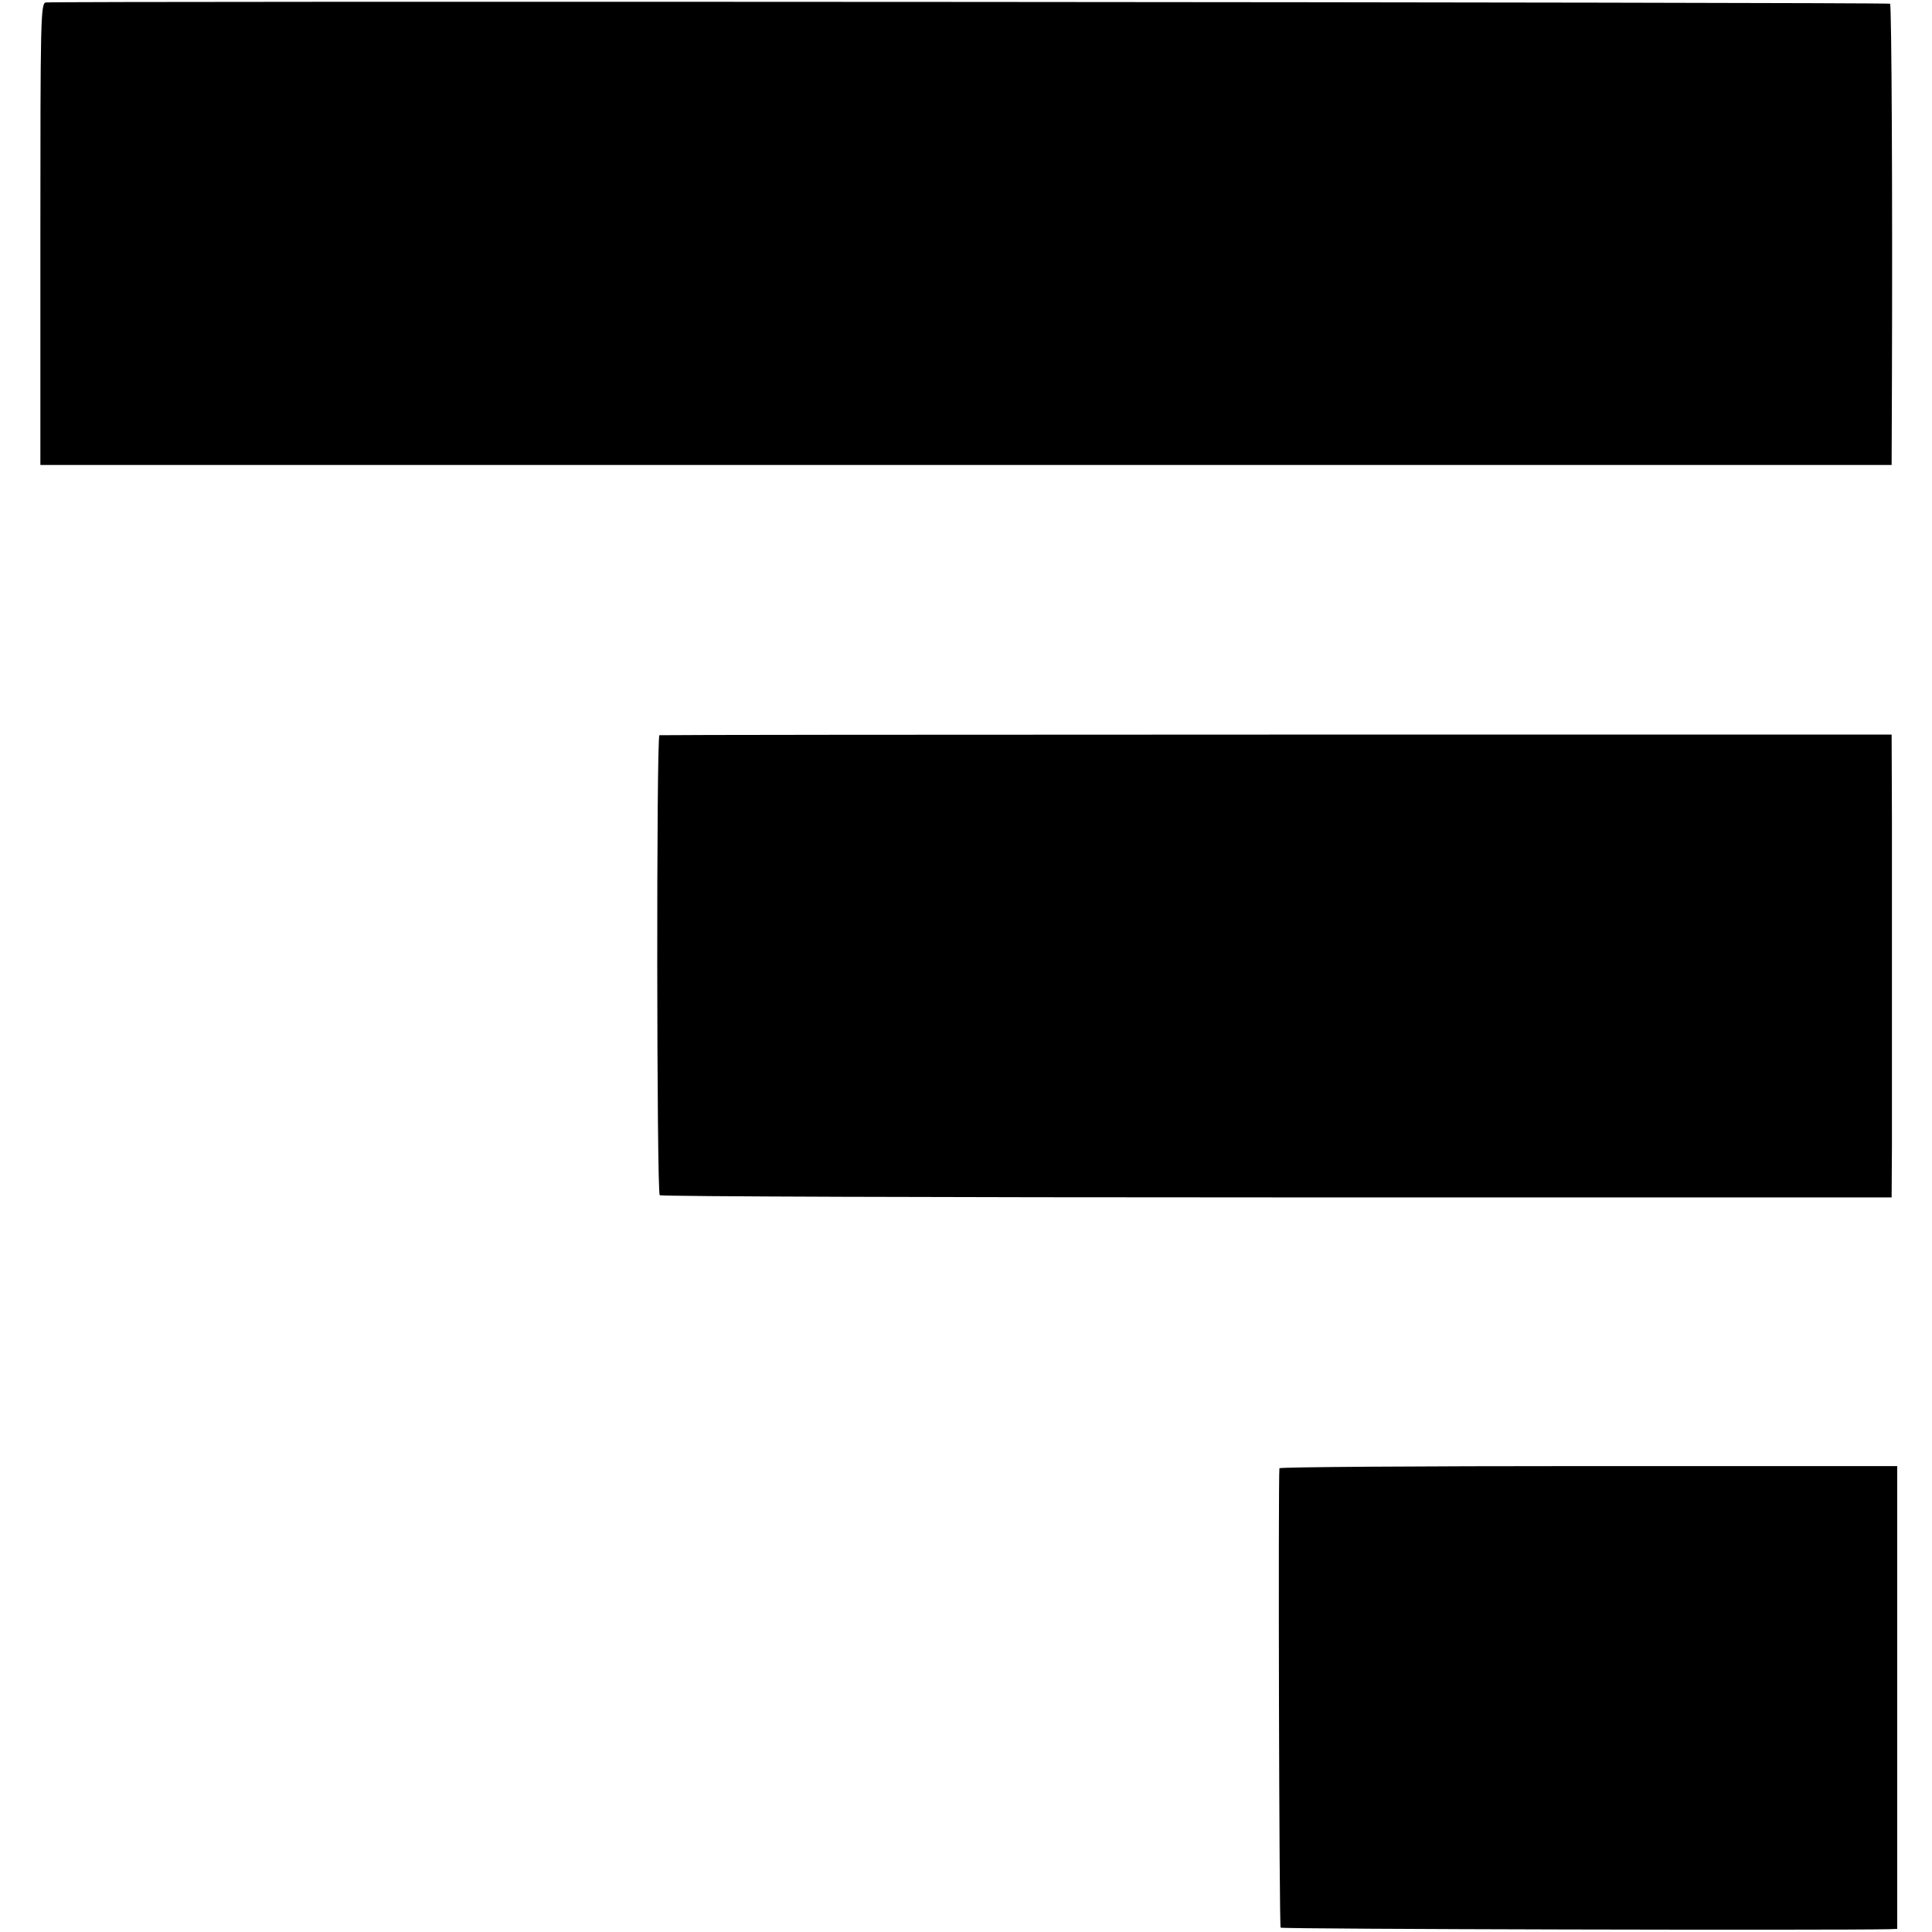 <?xml version="1.0" standalone="no"?>
<!DOCTYPE svg PUBLIC "-//W3C//DTD SVG 20010904//EN"
 "http://www.w3.org/TR/2001/REC-SVG-20010904/DTD/svg10.dtd">
<svg version="1.0" xmlns="http://www.w3.org/2000/svg"
 width="622pt" height="622pt" viewBox="0 0 622 622"
 preserveAspectRatio="xMidYMid meet">
<g transform="translate(0,622) scale(0.1,-0.1)"
fill="#000000" stroke="none">
<path d="M147 6212 c-16 -3 -17 -59 -17 -746 l0 -743 2980 0 2980 0 1 271 c2
599 -1 1209 -6 1214 -5 5 -5912 9 -5938 4z"/>
<path d="M2123 3853 c-10 -4 -9 -1471 1 -1481 4 -4 898 -7 1987 -7 l1979 0 1
165 c0 216 0 704 0 1050 l-1 275 -1980 0 c-1089 0 -1983 -1 -1987 -2z"/>
<path d="M4119 1493 c-4 -40 -1 -1475 4 -1479 4 -5 1791 -9 1958 -5 l27 1 0
745 0 745 -994 0 c-547 0 -994 -3 -995 -7z"/>
</g>
</svg>
